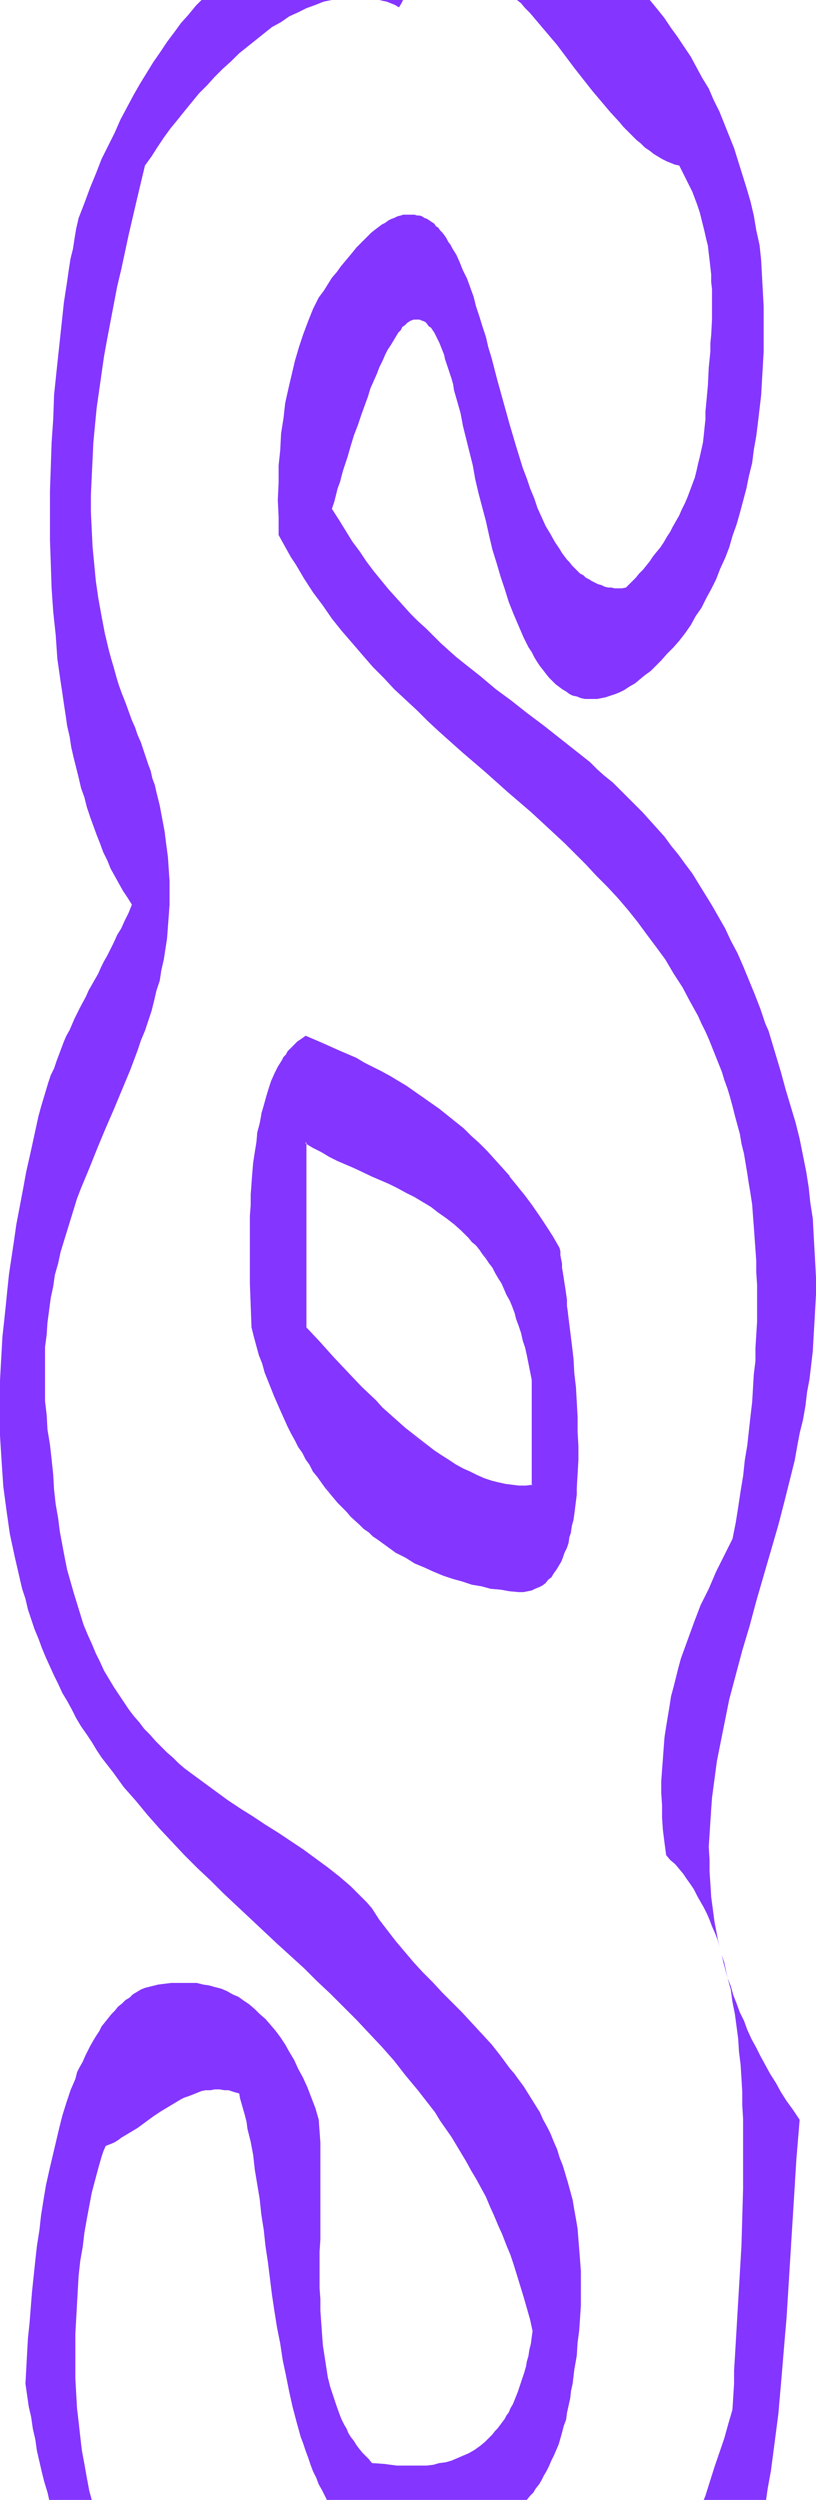 <?xml version="1.0" encoding="UTF-8" standalone="no"?>
<svg
   version="1.0"
   width="42.585mm"
   height="130.443mm"
   id="svg5"
   sodipodi:docname="Smudge Condensed Symbol 5.wmf"
   xmlns:inkscape="http://www.inkscape.org/namespaces/inkscape"
   xmlns:sodipodi="http://sodipodi.sourceforge.net/DTD/sodipodi-0.dtd"
   xmlns="http://www.w3.org/2000/svg"
   xmlns:svg="http://www.w3.org/2000/svg">
  <sodipodi:namedview
     id="namedview5"
     pagecolor="#ffffff"
     bordercolor="#000000"
     borderopacity="0.25"
     inkscape:showpageshadow="2"
     inkscape:pageopacity="0.0"
     inkscape:pagecheckerboard="0"
     inkscape:deskcolor="#d1d1d1"
     inkscape:document-units="mm" />
  <defs
     id="defs1">
    <pattern
       id="WMFhbasepattern"
       patternUnits="userSpaceOnUse"
       width="6"
       height="6"
       x="0"
       y="0" />
  </defs>
  <path
     style="fill:#8435ff;fill-opacity:1;fill-rule:evenodd;stroke:none"
     d="m 141.882,384.102 0.485,1.454 0.323,1.454 0.808,3.07 -0.646,-3.07 -0.485,-1.454 z"
     id="path1" />
  <path
     style="fill:#8435ff;fill-opacity:1;fill-rule:evenodd;stroke:none"
     d="m 143.498,390.081 0.646,2.262 0.323,2.424 0.485,2.424 0.323,2.424 0.323,2.424 0.162,2.585 0.323,2.585 0.162,2.585 0.162,2.747 v 2.585 l 0.162,2.747 v 2.747 2.747 2.747 5.494 l -0.162,5.656 -0.162,5.656 -0.323,5.494 -0.323,5.494 -0.323,5.494 -0.323,5.494 -0.162,2.585 v 2.585 l -0.162,2.585 -0.162,2.585 -0.808,2.747 -0.808,2.909 -1.939,5.656 -1.778,5.656 -0.323,0.808 h -0.808 -2.101 -0.97 -1.131 -1.131 -1.293 -1.131 -1.293 -1.293 -1.293 -1.293 -1.454 -1.454 -1.454 -1.454 -1.454 -1.616 -0.808 -0.808 -1.616 -0.808 -0.808 -0.97 -0.808 -0.808 -0.97 -0.808 -0.97 -0.808 -0.97 -0.97 -0.97 -1.293 -1.454 -1.293 -1.454 -1.454 -1.293 -1.454 -1.293 -1.454 -1.293 -2.747 -2.586 -2.747 -2.586 H 75.304 72.557 69.971 67.547 64.962 62.376 59.952 58.66 57.367 56.236 54.943 53.812 52.519 51.388 50.095 48.964 47.833 46.54 45.409 44.278 43.146 42.015 40.722 39.591 38.46 37.329 36.359 35.228 34.097 32.966 31.835 30.865 29.734 28.603 27.633 26.502 25.532 24.401 23.432 22.947 22.3 21.816 21.331 20.523 20.038 19.715 19.392 18.907 18.26 18.099 l -0.485,-1.778 -0.485,-2.585 -0.485,-2.747 -0.485,-2.585 -0.323,-2.747 -0.323,-2.909 -0.323,-2.747 -0.162,-2.909 -0.162,-2.909 v -2.909 -2.909 -3.07 l 0.162,-2.909 0.162,-2.909 0.162,-2.909 0.162,-2.747 0.323,-2.909 0.485,-2.747 0.323,-2.747 0.485,-2.747 0.485,-2.585 0.485,-2.585 0.646,-2.424 0.646,-2.424 0.646,-2.262 0.323,-0.97 0.485,-1.131 0.808,-0.323 0.808,-0.323 0.808,-0.485 0.646,-0.485 1.616,-0.97 1.616,-0.97 3.07,-2.262 1.454,-0.97 1.616,-0.97 1.616,-0.97 0.808,-0.485 0.646,-0.323 0.97,-0.323 0.808,-0.323 0.808,-0.323 0.808,-0.323 0.808,-0.162 h 0.97 l 0.808,-0.162 h 0.97 l 0.97,0.162 h 0.808 l 0.97,0.323 1.131,0.323 0.162,0.97 0.323,1.131 0.323,1.131 0.323,1.131 0.323,1.293 0.162,1.293 0.323,1.293 0.323,1.293 0.485,2.585 0.323,2.909 0.485,2.909 0.485,2.909 0.323,3.07 0.485,3.07 0.323,3.07 0.485,3.232 0.808,6.464 0.485,3.232 0.485,3.07 0.646,3.232 0.485,3.232 0.646,3.07 0.646,3.232 0.646,2.909 0.808,3.07 0.808,2.909 0.485,1.293 0.485,1.454 0.485,1.293 0.485,1.454 0.485,1.293 0.646,1.293 0.485,1.293 0.646,1.131 0.646,1.293 0.323,0.646 h 0.323 0.646 0.646 0.646 0.808 0.808 0.808 0.808 0.808 3.232 1.616 1.616 1.616 1.616 1.616 1.616 1.778 1.616 1.616 1.616 1.454 1.616 1.616 1.454 0.646 1.454 0.808 0.646 0.646 0.646 0.646 1.293 0.646 v 0 l 0.646,-0.808 0.646,-0.646 0.485,-0.808 0.646,-0.808 0.485,-0.808 0.485,-0.97 0.485,-0.808 0.485,-0.97 0.485,-1.131 0.485,-0.97 0.485,-1.131 0.485,-1.131 0.323,-1.131 0.323,-1.131 0.323,-1.293 0.485,-1.293 0.162,-1.293 0.323,-1.454 0.323,-1.454 0.162,-1.454 0.323,-1.454 0.323,-2.747 0.485,-2.747 0.162,-2.585 0.323,-2.424 0.162,-2.424 0.162,-2.424 v -2.424 -2.262 -2.101 l -0.162,-2.262 -0.162,-2.101 -0.162,-1.939 -0.162,-2.101 -0.323,-1.939 -0.323,-1.778 -0.323,-1.939 -0.485,-1.778 -0.485,-1.778 -0.485,-1.616 -0.485,-1.616 -0.646,-1.616 -0.485,-1.616 -0.646,-1.454 -0.646,-1.616 -0.646,-1.293 -0.808,-1.454 -0.646,-1.454 -0.808,-1.293 -0.808,-1.293 -0.808,-1.293 -0.808,-1.293 -0.97,-1.293 -0.808,-1.131 -0.97,-1.131 -1.778,-2.424 -1.778,-2.262 -1.939,-2.101 -1.939,-2.101 -1.939,-2.101 -1.939,-1.939 -1.939,-1.939 -1.939,-2.101 -1.939,-1.939 -1.778,-1.939 -1.778,-2.101 -1.778,-2.101 -1.616,-2.101 -1.616,-2.101 -1.454,-2.262 -0.97,-1.131 -1.131,-1.131 -0.97,-0.97 -1.131,-1.131 -1.131,-0.97 -1.131,-0.97 -2.262,-1.778 -2.424,-1.778 -2.424,-1.778 -2.424,-1.616 -2.424,-1.616 -2.586,-1.616 -2.424,-1.616 -2.586,-1.616 -2.424,-1.616 -2.424,-1.778 -2.424,-1.778 -2.424,-1.778 -1.293,-0.97 -1.131,-0.97 -1.131,-1.131 -1.131,-0.97 -1.131,-1.131 -1.131,-1.131 -1.131,-1.293 -1.131,-1.131 -0.97,-1.293 -1.131,-1.293 -0.97,-1.293 -0.97,-1.454 -0.97,-1.454 -0.97,-1.454 -0.97,-1.616 -0.97,-1.616 -0.808,-1.778 -0.808,-1.616 -0.808,-1.939 -0.808,-1.778 -0.808,-1.939 -0.646,-2.101 -0.646,-2.101 -0.646,-2.101 -0.646,-2.262 -0.646,-2.262 -0.485,-2.424 -0.485,-2.585 -0.485,-2.585 -0.323,-2.585 -0.485,-2.747 -0.323,-2.909 -0.162,-2.909 -0.323,-3.07 -0.162,-1.454 -0.162,-1.454 -0.485,-2.909 -0.162,-2.909 -0.323,-2.747 v -2.747 -2.747 -2.585 -2.585 l 0.323,-2.424 0.162,-2.424 0.323,-2.424 0.323,-2.424 0.485,-2.262 0.323,-2.262 0.646,-2.262 0.485,-2.262 0.646,-2.101 0.646,-2.101 0.646,-2.101 0.646,-2.101 0.646,-2.101 0.808,-2.101 1.616,-3.878 1.616,-4.04 1.616,-3.878 1.616,-3.717 1.616,-3.878 1.616,-3.878 1.454,-3.878 0.646,-1.939 0.808,-1.939 0.646,-1.939 0.646,-1.939 0.485,-1.939 0.485,-2.101 0.646,-1.939 0.323,-2.101 0.485,-2.101 0.323,-2.101 0.323,-2.101 0.162,-2.262 0.162,-2.101 0.162,-2.262 v -2.262 -2.424 l -0.162,-2.262 -0.162,-2.424 -0.323,-2.424 -0.323,-2.585 -0.485,-2.585 -0.485,-2.585 -0.323,-1.293 -0.323,-1.293 -0.323,-1.454 -0.485,-1.293 -0.323,-1.454 -0.485,-1.293 -0.485,-1.454 -0.485,-1.454 -0.485,-1.454 -0.646,-1.454 -0.485,-1.454 -0.646,-1.454 -0.646,-1.778 -0.646,-1.778 -0.646,-1.616 -0.646,-1.778 -0.485,-1.616 -0.485,-1.778 -0.485,-1.616 -0.485,-1.778 -0.808,-3.393 -0.646,-3.393 -0.646,-3.555 -0.485,-3.393 -0.323,-3.393 -0.323,-3.393 -0.162,-3.393 -0.162,-3.393 v -3.393 l 0.162,-3.555 0.162,-3.393 0.162,-3.393 0.323,-3.393 0.323,-3.393 0.485,-3.393 0.485,-3.393 0.485,-3.393 0.646,-3.555 0.646,-3.393 0.646,-3.393 0.646,-3.393 0.808,-3.393 1.454,-6.787 1.616,-6.948 1.616,-6.787 1.293,-1.778 1.131,-1.778 1.293,-1.939 1.293,-1.778 1.454,-1.778 1.293,-1.616 1.454,-1.778 1.454,-1.778 1.616,-1.616 1.454,-1.616 1.616,-1.616 1.616,-1.454 L 47.186,10.503 48.802,9.211 50.418,7.918 52.034,6.625 53.65,5.333 55.428,4.363 57.044,3.232 58.821,2.424 60.437,1.616 62.215,0.97 63.831,0.323 64.639,0.162 65.447,0 h 0.162 0.808 0.808 0.808 0.97 0.808 0.808 0.808 0.808 0.808 0.808 0.808 0.162 l 0.646,0.162 0.808,0.162 0.808,0.323 0.808,0.323 L 78.698,1.454 79.182,0.646 79.506,0 h 0.162 0.323 0.323 0.485 0.323 0.808 0.97 0.808 0.808 0.808 0.97 0.808 0.808 0.808 0.97 0.808 0.808 0.97 0.808 0.97 0.808 0.808 0.97 0.808 0.97 0.808 0.97 0.808 0.97 v 0 l 0.808,0.646 0.808,0.97 0.97,0.97 1.778,2.101 1.778,2.101 1.778,2.101 3.394,4.525 1.778,2.262 1.778,2.262 1.778,2.101 1.778,2.101 1.778,1.939 0.808,0.97 0.808,0.808 0.97,0.97 0.808,0.808 0.808,0.646 0.808,0.808 0.97,0.646 0.808,0.646 0.808,0.485 0.808,0.485 0.97,0.485 0.808,0.323 0.808,0.323 0.808,0.162 0.646,1.293 0.646,1.293 0.646,1.293 0.646,1.293 0.485,1.293 0.485,1.293 0.485,1.454 0.323,1.293 0.323,1.293 0.323,1.293 0.323,1.454 0.323,1.293 0.162,1.454 0.162,1.293 0.162,1.454 0.162,1.454 v 1.454 l 0.162,1.454 v 1.454 1.454 3.07 l -0.162,3.07 -0.162,1.616 v 1.616 l -0.162,1.616 -0.162,1.616 -0.162,3.393 -0.162,1.778 -0.162,1.778 -0.162,1.616 v 1.616 l -0.162,1.454 -0.162,1.616 -0.162,1.454 -0.323,1.454 -0.323,1.454 -0.323,1.293 -0.323,1.454 -0.323,1.293 -0.485,1.293 -0.485,1.293 -0.485,1.293 -0.485,1.131 -0.646,1.293 -0.485,1.131 -0.646,1.131 -0.646,1.131 -0.485,0.97 -0.646,0.97 -0.646,1.131 -0.646,0.97 -0.808,0.97 -0.646,0.808 -0.646,0.97 -0.646,0.808 -0.646,0.808 -0.808,0.808 -0.646,0.808 -0.646,0.646 -0.646,0.646 -0.646,0.646 -0.808,0.162 h -0.646 -0.808 l -0.646,-0.162 h -0.646 l -0.646,-0.162 -0.646,-0.323 -0.646,-0.162 -0.646,-0.323 -0.646,-0.323 -0.485,-0.323 -0.646,-0.323 -0.485,-0.485 -0.646,-0.323 -0.485,-0.485 -0.646,-0.646 -0.485,-0.485 -0.485,-0.646 -0.485,-0.485 -0.485,-0.646 -0.485,-0.646 -0.485,-0.808 -0.97,-1.454 -0.808,-1.454 -0.97,-1.616 -0.808,-1.778 -0.808,-1.778 -0.646,-1.939 -0.808,-1.939 -0.646,-1.939 -0.808,-2.101 -0.646,-2.101 -0.646,-2.101 -1.293,-4.363 -2.424,-8.726 -1.131,-4.363 -0.646,-2.101 -0.485,-2.101 -0.646,-1.939 -0.646,-2.101 -0.646,-1.939 -0.485,-1.939 -0.646,-1.778 -0.646,-1.778 -0.808,-1.616 -0.646,-1.616 -0.646,-1.454 -0.808,-1.293 -0.323,-0.646 -0.485,-0.646 -0.323,-0.646 -0.323,-0.485 -0.485,-0.646 -0.485,-0.485 -0.323,-0.485 -0.485,-0.323 -0.323,-0.485 -0.485,-0.323 -0.485,-0.323 -0.485,-0.323 -0.485,-0.162 -0.485,-0.323 -0.485,-0.162 h -0.485 l -0.485,-0.162 h -0.646 -0.485 -0.485 -0.646 l -0.485,0.162 -0.646,0.162 -0.646,0.323 -0.485,0.162 -0.646,0.323 -0.646,0.485 -0.646,0.323 -0.646,0.485 -0.646,0.485 -0.808,0.646 -0.646,0.646 -0.646,0.646 -0.808,0.808 -0.808,0.808 -0.646,0.808 -0.808,0.97 -0.808,0.97 -0.808,0.97 -0.808,1.131 -0.97,1.131 -0.808,1.293 -0.808,1.293 -0.97,1.293 -1.131,2.262 -0.97,2.424 -0.97,2.585 -0.808,2.424 -0.808,2.747 -0.646,2.747 -0.646,2.747 -0.646,2.909 -0.323,2.909 -0.485,3.07 -0.162,3.232 -0.323,3.07 v 3.393 l -0.162,3.393 0.162,3.393 v 3.555 l 0.808,1.454 0.808,1.454 0.808,1.454 0.97,1.454 1.616,2.747 1.778,2.747 1.939,2.585 1.778,2.585 1.939,2.424 2.101,2.424 1.939,2.262 2.101,2.424 2.101,2.101 2.101,2.262 2.262,2.101 2.262,2.101 2.101,2.101 2.262,2.101 4.525,4.04 4.525,3.878 4.525,4.04 4.525,3.878 4.363,4.04 2.262,2.101 2.101,2.101 2.101,2.101 2.101,2.262 2.101,2.101 2.101,2.262 1.939,2.262 1.939,2.424 1.778,2.424 1.939,2.585 1.778,2.424 1.616,2.747 1.778,2.747 1.454,2.747 0.808,1.454 0.808,1.454 0.646,1.454 0.808,1.616 0.646,1.454 0.646,1.616 0.646,1.616 0.646,1.616 0.646,1.616 0.485,1.616 0.646,1.778 0.485,1.616 0.485,1.778 0.485,1.939 0.485,1.778 0.485,1.778 0.323,1.939 0.485,1.939 0.323,1.939 0.323,1.939 0.323,2.101 0.323,1.939 0.323,2.101 0.162,2.262 0.162,2.101 0.162,2.262 0.162,2.262 0.162,2.262 v 2.262 l 0.162,2.424 v 2.424 2.424 2.424 l -0.162,2.585 -0.162,2.585 v 2.585 l -0.323,2.585 -0.162,2.747 -0.162,2.747 -0.323,2.747 -0.323,2.909 -0.323,2.909 -0.485,2.909 -0.323,3.07 -0.485,2.909 -0.485,3.232 -0.485,3.07 -0.646,3.232 -1.616,3.232 -1.616,3.232 -1.454,3.393 -1.616,3.232 -1.293,3.393 -0.646,1.778 -0.646,1.778 -0.646,1.778 -0.646,1.778 -0.485,1.778 -0.485,1.939 -0.485,1.939 -0.485,1.778 -0.323,2.101 -0.323,1.939 -0.323,1.939 -0.323,2.101 -0.162,2.101 -0.162,2.262 -0.162,2.101 -0.162,2.262 v 2.262 l 0.162,2.424 v 2.424 l 0.162,2.424 0.323,2.585 0.323,2.424 0.808,0.97 0.97,0.808 0.808,0.97 0.808,0.97 0.646,0.97 0.808,1.131 0.646,0.97 0.646,1.293 0.646,1.131 0.646,1.131 0.646,1.293 0.485,1.131 0.485,1.293 0.646,1.454 0.485,1.293 0.323,1.454 -0.485,-2.585 -0.485,-2.585 -0.323,-2.424 -0.323,-2.424 -0.162,-2.585 -0.162,-2.424 v -2.424 l -0.162,-2.424 0.162,-2.424 0.162,-2.585 0.162,-2.424 0.162,-2.262 0.323,-2.424 0.323,-2.424 0.323,-2.424 0.485,-2.424 0.485,-2.424 0.485,-2.424 0.485,-2.424 0.485,-2.424 1.293,-4.848 1.293,-4.848 1.454,-4.848 1.293,-4.848 1.454,-5.009 1.454,-5.009 1.454,-5.009 1.293,-5.009 1.293,-5.171 0.646,-2.585 0.485,-2.747 0.485,-2.585 0.646,-2.585 0.485,-2.747 0.323,-2.747 0.485,-2.585 0.323,-2.747 0.323,-2.747 0.162,-2.909 0.162,-2.747 0.162,-2.909 0.162,-2.909 v -2.747 l -0.162,-3.07 -0.162,-2.909 -0.162,-2.909 -0.162,-3.07 -0.485,-3.07 -0.323,-3.07 -0.485,-3.07 -0.646,-3.232 -0.646,-3.232 -0.808,-3.232 -0.97,-3.232 -0.97,-3.232 -0.485,-1.778 -0.485,-1.778 -0.485,-1.616 -0.485,-1.616 -0.485,-1.616 -0.485,-1.616 -0.485,-1.616 -0.646,-1.454 -0.97,-2.909 -1.131,-2.909 -1.131,-2.747 -1.131,-2.747 -1.131,-2.585 -1.293,-2.424 -1.131,-2.424 -1.293,-2.262 -1.293,-2.262 -1.293,-2.101 -1.293,-2.101 -1.293,-2.101 -1.454,-1.939 -1.293,-1.778 -1.454,-1.778 -1.293,-1.778 -1.454,-1.616 -1.454,-1.616 -1.454,-1.616 -1.454,-1.454 -1.454,-1.454 -1.454,-1.454 -1.454,-1.454 -1.616,-1.293 -1.454,-1.293 -1.454,-1.454 -3.07,-2.424 -3.07,-2.424 -3.07,-2.424 -3.232,-2.424 -3.07,-2.424 -3.07,-2.262 -3.07,-2.585 -3.07,-2.424 -1.616,-1.293 -1.454,-1.293 -1.616,-1.454 -1.454,-1.454 -1.454,-1.454 -1.616,-1.454 -1.454,-1.454 -1.454,-1.616 -1.454,-1.616 -1.454,-1.616 -1.454,-1.778 -1.454,-1.778 -1.454,-1.939 -1.293,-1.939 -1.454,-1.939 -1.293,-2.101 -1.293,-2.101 -1.454,-2.262 0.485,-1.454 0.323,-1.293 0.323,-1.293 0.485,-1.293 0.323,-1.293 0.323,-1.131 0.808,-2.424 0.646,-2.262 0.646,-2.101 0.808,-2.101 0.646,-1.939 0.646,-1.777 0.646,-1.778 0.485,-1.616 0.646,-1.454 0.646,-1.454 0.485,-1.293 0.646,-1.293 0.485,-1.131 0.485,-0.97 0.646,-0.97 0.485,-0.808 0.485,-0.808 0.485,-0.808 0.485,-0.485 0.323,-0.646 0.485,-0.323 0.485,-0.485 0.485,-0.323 0.323,-0.162 0.485,-0.162 h 0.323 0.485 0.323 l 0.323,0.162 0.485,0.162 0.323,0.162 0.323,0.323 0.323,0.485 0.485,0.323 0.323,0.485 0.323,0.485 0.323,0.646 0.323,0.646 0.323,0.646 0.323,0.808 0.323,0.808 0.323,0.808 0.162,0.808 0.323,0.97 0.323,0.97 0.323,0.97 0.323,0.97 0.323,1.131 0.162,1.131 0.646,2.262 0.646,2.262 0.485,2.585 0.646,2.585 0.646,2.585 0.646,2.585 0.485,2.747 0.646,2.747 1.454,5.494 0.646,2.909 0.646,2.747 0.808,2.585 0.808,2.747 0.808,2.424 0.808,2.585 0.97,2.424 0.97,2.262 0.485,1.131 0.485,1.131 0.485,0.97 0.485,0.97 0.646,0.97 0.485,0.97 0.485,0.808 0.646,0.97 0.646,0.808 0.485,0.646 0.646,0.808 0.646,0.646 0.646,0.646 0.646,0.485 0.646,0.485 0.808,0.485 0.646,0.485 0.646,0.323 0.808,0.162 0.808,0.323 0.808,0.162 h 0.808 0.808 0.808 l 0.808,-0.162 0.808,-0.162 0.97,-0.323 0.97,-0.323 0.808,-0.323 0.97,-0.485 0.97,-0.646 1.131,-0.646 0.97,-0.808 0.97,-0.808 1.131,-0.808 1.131,-1.131 0.97,-0.97 1.131,-1.293 1.293,-1.293 1.131,-1.293 1.131,-1.454 1.131,-1.616 0.97,-1.778 1.131,-1.616 0.97,-1.939 0.97,-1.778 0.97,-1.939 0.808,-2.101 0.97,-2.101 0.808,-2.101 0.646,-2.262 0.808,-2.262 0.646,-2.262 0.646,-2.424 0.646,-2.424 0.485,-2.424 0.646,-2.585 0.323,-2.585 0.485,-2.747 0.323,-2.585 0.323,-2.747 0.323,-2.747 0.162,-2.909 0.162,-2.747 0.162,-2.909 v -2.909 -3.07 -2.909 l -0.162,-3.07 -0.162,-2.909 -0.162,-3.07 -0.323,-3.07 -0.646,-2.909 -0.485,-2.909 -0.646,-2.747 -0.808,-2.747 -0.808,-2.585 -0.808,-2.585 -0.808,-2.585 -0.97,-2.424 -0.97,-2.424 -0.97,-2.424 -1.131,-2.262 -0.97,-2.262 -1.293,-2.101 -1.131,-2.101 -1.131,-2.101 L 134.933,9.211 133.641,7.272 132.348,5.494 131.055,3.555 129.762,1.939 128.308,0.162 128.146,0 h -1.131 -1.454 -1.293 -1.454 -1.454 -1.454 -1.293 -1.454 -1.454 -1.454 -1.293 -3.394 -3.232 -3.394 -1.616 -1.778 -1.616 -1.616 -1.778 -1.616 -1.616 -1.778 -1.616 -1.778 -1.616 -1.616 -1.616 -1.778 -1.616 -1.616 -1.778 -1.616 -1.616 -1.616 -1.616 -1.616 -1.616 -1.616 -1.616 -1.616 -1.616 -1.616 -1.454 -1.616 -1.616 -1.454 -1.616 -1.454 -1.454 -1.616 -1.454 -1.454 -1.454 -0.323 l -1.131,1.131 -1.454,1.778 -1.454,1.616 -1.293,1.778 -1.454,1.939 -1.293,1.939 -1.454,2.101 -1.293,2.101 -1.293,2.101 -1.293,2.262 -1.293,2.424 -1.293,2.424 -1.131,2.585 -1.293,2.585 -1.293,2.585 -1.131,2.909 -1.131,2.747 -1.131,3.07 -1.131,2.909 -0.485,2.101 -0.323,1.939 -0.323,2.101 -0.485,1.939 -0.323,2.101 -0.323,2.262 -0.323,2.101 -0.323,2.101 -0.485,4.525 -0.485,4.525 -0.485,4.525 -0.485,4.686 -0.162,4.686 -0.323,4.686 -0.162,4.848 -0.162,4.686 v 4.848 4.848 l 0.162,4.686 0.162,4.848 0.323,4.686 0.485,4.525 0.323,4.686 0.323,2.262 0.323,2.262 0.323,2.101 0.323,2.262 0.323,2.101 0.323,2.262 0.485,2.101 0.323,2.101 0.485,2.101 0.485,1.939 0.485,1.939 0.485,2.101 0.646,1.778 0.485,1.939 0.646,1.939 0.646,1.778 0.646,1.778 0.646,1.616 0.646,1.778 0.808,1.616 0.646,1.616 0.808,1.454 0.808,1.454 0.808,1.454 0.97,1.454 0.808,1.293 -0.646,1.616 -0.808,1.616 -0.646,1.454 -0.808,1.293 -0.646,1.454 -0.646,1.293 -0.646,1.293 -0.646,1.131 -0.646,1.293 -0.485,1.131 -1.293,2.262 -0.646,1.131 -0.485,1.131 -1.131,2.101 -1.131,2.262 -0.97,2.262 -0.646,1.131 -0.485,1.131 -0.485,1.293 -0.485,1.293 -0.485,1.293 -0.485,1.454 -0.646,1.293 -0.485,1.454 -0.485,1.616 -0.485,1.616 -0.485,1.616 -0.485,1.778 -0.808,3.717 -0.808,3.717 -0.808,3.555 -0.646,3.555 -0.646,3.393 -0.646,3.393 -0.485,3.393 -0.485,3.232 -0.485,3.232 -0.323,3.07 -0.323,3.232 -0.323,3.07 -0.323,2.909 -0.162,2.909 -0.162,2.909 L 0,272.281 v 2.747 2.747 2.747 2.585 l 0.162,2.585 0.162,2.585 0.162,2.424 0.162,2.424 0.323,2.424 0.323,2.424 0.323,2.262 0.323,2.262 0.485,2.262 0.485,2.262 0.485,2.101 0.485,2.101 0.485,2.101 0.646,1.939 0.485,2.101 0.646,1.939 0.646,1.939 0.808,1.939 0.646,1.778 0.808,1.939 0.808,1.778 0.808,1.778 0.808,1.616 0.808,1.778 0.97,1.616 0.97,1.778 0.808,1.616 0.97,1.616 1.131,1.616 0.97,1.454 0.97,1.616 0.97,1.454 2.262,2.909 2.101,2.909 2.424,2.747 2.262,2.747 2.424,2.747 2.424,2.585 2.424,2.585 2.586,2.585 2.586,2.424 2.586,2.585 5.171,4.848 5.333,5.009 5.333,4.848 2.586,2.585 2.586,2.424 2.586,2.585 2.586,2.585 2.424,2.585 2.586,2.747 2.424,2.747 2.262,2.909 2.424,2.909 2.262,2.909 1.131,1.454 0.97,1.616 1.131,1.616 1.131,1.616 0.97,1.616 0.97,1.616 0.97,1.616 0.97,1.778 0.97,1.616 0.97,1.778 0.97,1.778 0.808,1.939 0.808,1.778 0.808,1.939 0.808,1.778 0.808,2.101 0.808,1.939 0.646,1.939 0.646,2.101 0.646,2.101 0.646,2.101 0.646,2.262 0.646,2.262 0.485,2.262 -0.162,1.131 -0.162,1.293 -0.323,1.293 -0.162,1.131 -0.323,1.131 -0.162,0.97 -0.323,1.131 -0.323,0.97 -0.323,0.97 -0.323,0.97 -0.323,0.97 -0.323,0.808 -0.323,0.808 -0.323,0.808 -0.485,0.808 -0.323,0.808 -0.485,0.646 -0.323,0.646 -0.485,0.646 -0.485,0.646 -0.485,0.646 -0.485,0.485 -0.485,0.646 -0.485,0.485 -0.97,0.97 -0.97,0.808 -1.131,0.808 -1.131,0.646 -1.131,0.485 -1.131,0.485 -1.131,0.485 -1.131,0.323 -1.293,0.162 -1.131,0.323 -1.293,0.162 h -1.131 -1.293 -1.131 -1.293 -1.131 l -2.424,-0.323 -2.424,-0.162 -0.646,-0.808 -0.646,-0.646 -0.646,-0.646 -0.646,-0.808 -0.485,-0.646 -0.485,-0.808 -0.646,-0.808 -0.485,-0.808 -0.323,-0.808 -0.485,-0.808 -0.485,-0.97 -0.323,-0.808 -0.646,-1.778 -0.646,-1.939 -0.646,-1.939 -0.485,-1.939 -0.323,-2.101 -0.323,-2.101 -0.323,-2.101 -0.162,-2.262 -0.162,-2.262 -0.162,-2.262 v -2.262 l -0.162,-2.262 v -2.424 -2.262 -2.424 l 0.162,-2.424 v -9.534 -4.848 -2.262 -2.424 l -0.162,-2.262 -0.162,-2.262 -0.323,-1.131 -0.323,-1.131 -0.808,-2.101 -0.808,-2.101 -0.808,-1.778 -0.97,-1.778 -0.808,-1.778 -0.97,-1.616 -0.808,-1.454 -0.97,-1.454 -0.97,-1.293 -0.97,-1.131 -0.97,-1.131 -1.131,-0.97 -0.97,-0.97 -1.131,-0.97 -0.97,-0.646 -1.131,-0.808 -1.131,-0.485 -1.131,-0.646 -1.131,-0.485 -1.293,-0.323 -1.131,-0.323 -1.131,-0.162 -1.293,-0.323 h -1.131 -1.293 -1.293 -1.293 l -1.293,0.162 -1.293,0.162 -1.293,0.323 -1.293,0.323 -0.808,0.323 -0.808,0.485 -0.808,0.485 -0.646,0.646 -0.808,0.485 -0.646,0.646 -0.808,0.646 -0.646,0.808 -0.646,0.646 -0.646,0.808 -0.646,0.808 -0.646,0.808 -0.485,0.97 -0.646,0.97 -0.485,0.808 -0.646,1.131 -0.485,0.97 -0.485,0.97 -0.485,1.131 -0.646,1.131 -0.485,0.97 -0.323,1.293 -0.97,2.262 -0.808,2.424 -0.808,2.585 -0.646,2.585 -0.646,2.747 -0.646,2.747 -0.646,2.747 -0.646,2.909 -0.485,2.909 -0.485,3.07 -0.323,2.909 -0.485,3.07 -0.323,2.909 -0.323,3.07 -0.323,3.07 -0.485,6.14 -0.323,3.07 -0.162,2.909 -0.162,3.07 -0.162,2.909 0.323,2.262 0.323,2.262 0.485,2.101 0.323,2.262 0.485,2.101 0.323,2.262 0.485,2.101 0.485,2.101 0.485,1.939 0.646,2.101 0.323,1.454 h 0.162 0.485 0.646 1.131 0.646 0.646 0.808 0.646 0.646 1.454 0.808 0.646 0.808 0.808 0.808 0.808 0.808 0.808 0.97 0.808 0.808 0.97 0.97 1.778 0.97 1.939 1.939 1.939 1.939 2.101 2.101 2.101 2.101 2.101 2.262 2.101 2.262 2.262 1.293 1.293 1.293 1.293 1.293 1.454 1.293 1.293 1.293 1.293 1.293 1.454 1.293 1.293 1.293 1.293 1.293 1.293 1.293 1.454 1.293 1.293 1.293 1.293 1.293 1.293 1.293 1.293 1.293 1.131 1.293 1.293 1.293 1.293 1.131 1.293 1.293 1.293 1.131 1.293 1.131 1.293 1.131 1.293 1.131 1.131 1.293 1.131 1.131 1.131 1.293 1.131 1.131 1.131 0.97 2.262 1.131 1.131 0.97 1.131 0.97 1.131 0.97 0.97 0.808 0.808 0.808 0.808 0.646 0.808 0.646 0.646 1.293 0.646 1.131 0.97 0.97 0.808 0.808 0.646 0.323 l 0.323,-2.262 0.646,-3.555 0.485,-3.717 0.485,-3.717 0.485,-3.717 0.323,-3.717 0.323,-3.717 0.323,-3.878 0.323,-3.878 0.323,-3.717 0.485,-7.756 0.485,-7.918 0.485,-7.756 0.485,-7.918 0.646,-7.756 -1.293,-1.939 -1.293,-1.778 -1.131,-1.778 -0.97,-1.778 -1.131,-1.778 -0.97,-1.778 -0.97,-1.778 -0.808,-1.616 -0.97,-1.778 -0.808,-1.778 -0.646,-1.778 -0.808,-1.616 -0.646,-1.778 -0.646,-1.616 -0.485,-1.778 z"
     id="path2" />
  <path
     style="fill:#8435ff;fill-opacity:1;fill-rule:evenodd;stroke:none"
     d="m 105.038,292.965 -1.293,0.162 h -1.454 l -1.293,-0.162 -1.293,-0.162 -1.454,-0.323 -1.454,-0.323 -1.293,-0.485 -1.454,-0.646 -1.454,-0.646 -1.293,-0.646 -1.454,-0.808 -1.454,-0.97 -1.454,-0.97 -1.454,-0.97 -1.454,-0.97 -1.454,-1.131 -1.454,-1.131 -1.293,-1.293 -1.454,-1.293 -1.454,-1.293 -1.454,-1.293 -1.454,-1.293 -2.747,-2.909 -2.909,-2.909 -2.747,-2.909 -2.747,-2.909 -2.586,-2.909 v -36.52 l 1.616,0.97 1.616,0.97 1.616,0.808 1.616,0.808 3.232,1.616 3.394,1.454 3.394,1.616 1.778,0.808 1.616,0.808 1.616,0.808 1.616,0.97 1.616,0.97 1.616,1.131 1.454,1.131 1.616,1.131 1.454,1.454 0.646,0.646 0.808,0.646 0.646,0.808 0.646,0.808 0.646,0.808 0.808,0.808 0.646,0.808 0.485,0.97 0.646,0.97 0.646,0.97 0.646,0.97 0.485,1.131 0.646,0.97 0.485,1.131 0.485,1.131 0.485,1.293 0.485,1.293 0.485,1.293 0.485,1.293 0.485,1.454 0.323,1.293 0.485,1.616 0.323,1.454 0.323,1.616 0.323,1.616 0.323,1.616 z m -44.762,-88.552 -0.485,0.323 -0.646,0.485 -0.485,0.323 -0.485,0.485 -0.323,0.485 -0.485,0.485 -0.485,0.485 -0.323,0.485 -0.485,0.646 -0.323,0.485 -0.808,1.293 -0.646,1.293 -0.646,1.454 -0.485,1.616 -0.646,1.616 -0.485,1.616 -0.323,1.778 -0.485,1.778 -0.323,1.778 -0.323,1.939 -0.162,1.939 -0.323,2.101 -0.162,2.101 -0.162,2.101 -0.162,2.101 v 2.101 l -0.162,2.101 v 4.525 4.363 4.363 l 0.162,4.363 0.162,4.363 0.485,1.778 0.485,1.778 0.485,1.778 0.646,1.778 0.485,1.616 0.646,1.778 0.646,1.616 0.485,1.454 0.646,1.616 0.646,1.454 0.646,1.454 0.808,1.454 0.646,1.293 0.646,1.293 0.808,1.293 0.646,1.293 0.808,1.131 0.646,1.293 0.808,1.131 0.808,1.131 0.808,1.131 0.808,0.97 0.808,0.97 0.808,1.131 0.808,0.97 0.808,0.808 0.808,0.97 0.97,0.808 1.616,1.616 0.97,0.808 0.808,0.808 0.97,0.646 0.808,0.646 1.778,1.293 1.939,1.293 1.778,1.131 1.939,0.97 1.778,0.808 1.939,0.97 1.778,0.646 1.939,0.646 1.939,0.646 1.778,0.485 1.939,0.323 1.778,0.485 1.939,0.323 1.778,0.162 1.778,0.162 h 0.97 l 0.808,-0.162 0.646,-0.162 0.808,-0.323 0.646,-0.323 0.646,-0.323 0.646,-0.485 0.646,-0.485 0.485,-0.646 0.485,-0.646 0.485,-0.646 0.485,-0.808 0.485,-0.808 0.323,-0.97 0.485,-0.808 0.323,-0.97 0.323,-0.97 0.162,-1.131 0.323,-1.131 0.323,-1.131 0.162,-1.131 0.162,-1.131 0.162,-1.293 0.162,-1.293 0.162,-1.293 v -1.293 l 0.162,-2.747 0.162,-2.747 v -2.747 l -0.162,-2.909 v -2.909 l -0.162,-2.909 -0.162,-2.909 -0.323,-2.747 -0.162,-2.909 -0.323,-2.747 -0.323,-2.585 -0.323,-2.585 v -1.293 l -0.162,-1.131 -0.162,-1.293 -0.162,-1.131 -0.162,-1.131 -0.162,-0.97 -0.162,-0.97 -0.162,-1.131 -0.162,-0.808 v -0.97 l -0.162,-0.808 -0.162,-0.808 v -0.808 l -0.162,-0.646 -1.293,-2.262 -1.293,-2.101 -1.454,-2.101 -1.454,-1.939 -1.293,-1.939 -1.454,-1.939 -1.454,-1.778 -1.454,-1.778 -1.616,-1.616 -1.454,-1.616 -1.616,-1.454 -1.454,-1.454 -1.616,-1.454 -1.616,-1.293 -1.454,-1.293 -1.616,-1.293 -1.616,-1.131 -1.616,-1.293 -1.616,-0.97 -1.616,-1.131 -1.778,-0.97 -1.616,-0.97 -1.616,-0.97 -1.616,-0.808 -1.616,-0.97 -1.778,-0.808 -3.232,-1.454 -3.394,-1.454 z"
     id="path3" />
  <path
     style="fill:#8435ff;fill-opacity:1;fill-rule:evenodd;stroke:none"
     d="m 104.876,292.965 0.162,-0.162 -1.293,0.162 v 0 h -1.454 v 0 l -1.293,-0.162 -1.293,-0.162 -1.454,-0.323 v 0 l -1.293,-0.323 -1.454,-0.485 v 0 l -1.454,-0.646 -1.293,-0.646 -1.454,-0.646 -1.454,-0.808 v 0 l -1.454,-0.97 -1.293,-0.808 -1.454,-0.97 -1.454,-1.131 v 0 l -1.454,-1.131 -1.454,-1.131 -1.454,-1.131 v 0 l -1.454,-1.293 -1.454,-1.293 -1.454,-1.293 -1.293,-1.454 -2.909,-2.747 -2.747,-2.909 -2.747,-2.909 -2.747,-3.07 -2.747,-2.909 0.162,0.162 v -36.52 l -0.323,0.162 1.616,0.97 v 0 l 1.616,0.808 1.616,0.97 1.616,0.808 3.394,1.454 3.394,1.616 3.394,1.454 1.616,0.808 1.778,0.97 1.616,0.808 v 0 l 1.616,0.97 1.616,0.97 1.454,1.131 1.616,1.131 v 0 l 1.454,1.131 v 0 l 1.454,1.293 0.808,0.808 0.646,0.646 0.646,0.808 0.808,0.646 v 0 l 0.646,0.808 v 0 l 0.646,0.97 0.646,0.808 0.646,0.97 0.646,0.808 0.485,0.97 v 0 l 0.646,1.131 0.646,0.97 0.485,1.131 0.485,1.131 0.646,1.131 0.485,1.131 v 0 l 0.485,1.293 0.323,1.293 0.485,1.293 0.485,1.454 0.323,1.454 0.485,1.454 0.323,1.454 v 0 l 0.323,1.616 0.323,1.616 0.323,1.616 v 0 20.845 l 0.323,0.162 v -21.007 l -0.323,-1.616 -0.323,-1.616 -0.323,-1.616 v 0 l -0.323,-1.616 -0.485,-1.454 -0.323,-1.454 -0.485,-1.293 -0.485,-1.454 -0.485,-1.293 -0.485,-1.131 v 0 l -0.485,-1.293 -0.485,-1.131 -0.646,-1.131 -0.485,-1.131 -0.646,-0.97 -0.485,-1.131 v 0 l -0.646,-0.97 -0.646,-0.808 -0.646,-0.97 -0.646,-0.808 -0.646,-0.97 v 0 l -0.646,-0.808 v 0 l -0.646,-0.808 -0.808,-0.646 -0.646,-0.808 -0.808,-0.646 -1.454,-1.293 v 0 l -1.454,-1.293 v 0 l -1.616,-1.131 -1.454,-1.131 -1.616,-0.97 -1.616,-0.808 h -0.162 l -1.616,-0.97 -1.616,-0.808 -1.616,-0.808 -3.394,-1.616 -3.394,-1.454 -3.394,-1.616 -1.616,-0.808 -1.616,-0.808 -1.616,-0.97 v 0 l -1.778,-0.97 v 36.681 l 2.747,3.07 2.586,2.909 2.909,2.909 2.747,2.909 2.747,2.747 1.454,1.454 1.454,1.293 1.454,1.293 1.454,1.293 v 0 l 1.454,1.131 1.454,1.131 1.454,1.131 v 0 l 1.454,1.131 1.454,0.97 1.293,0.97 1.454,0.808 v 0 l 1.454,0.808 1.454,0.808 1.454,0.646 1.293,0.485 0.162,0.162 1.293,0.485 1.454,0.323 v 0 l 1.293,0.323 1.454,0.162 1.293,0.162 v 0 h 1.454 v 0 l 1.454,-0.162 z"
     id="path4" />
  <path
     style="fill:#8435ff;fill-opacity:1;fill-rule:evenodd;stroke:none"
     d="m 60.276,204.251 -0.646,0.485 -0.485,0.323 v 0 l -0.485,0.323 v 0 l -0.485,0.485 -0.485,0.485 -0.485,0.485 -0.485,0.485 v 0 l -0.323,0.646 -0.485,0.485 -0.323,0.646 -0.808,1.293 v 0 l -0.646,1.293 -0.646,1.454 v 0 l -0.485,1.454 -0.485,1.616 -0.485,1.778 -0.485,1.616 v 0.162 l -0.323,1.778 -0.485,1.778 -0.162,1.939 -0.323,1.939 -0.323,2.101 -0.162,1.939 -0.162,2.101 v 0.162 l -0.162,2.101 v 2.101 l -0.162,2.101 v 4.525 4.363 4.363 l 0.162,4.363 0.162,4.363 0.485,1.939 0.485,1.778 0.485,1.778 0.646,1.616 0.485,1.778 0.646,1.616 0.646,1.616 v 0 l 0.646,1.616 v 0 l 0.646,1.454 0.646,1.454 0.646,1.454 0.646,1.454 0.646,1.293 0.808,1.454 0.646,1.293 v 0 l 0.808,1.131 0.646,1.293 0.808,1.131 0.646,1.293 0.808,0.97 0.808,1.131 0.808,1.131 v 0 l 0.808,0.97 0.808,0.97 v 0 l 0.808,0.97 0.97,0.97 0.808,0.808 0.808,0.97 1.778,1.616 0.808,0.808 0.97,0.646 v 0 l 0.808,0.808 v 0 l 0.97,0.646 1.778,1.293 1.778,1.293 1.939,0.97 v 0 l 1.778,1.131 1.939,0.808 1.778,0.808 v 0 l 1.939,0.808 v 0 l 1.939,0.646 1.778,0.485 1.939,0.646 1.939,0.323 v 0 l 1.778,0.485 1.939,0.162 1.778,0.323 1.778,0.162 v 0 h 0.97 v 0 l 0.808,-0.162 v 0 l 0.808,-0.162 0.646,-0.323 v 0 l 0.808,-0.323 v 0 l 0.646,-0.323 0.646,-0.485 v 0 l 0.485,-0.646 0.646,-0.485 v 0 l 0.485,-0.808 0.485,-0.646 0.485,-0.808 v 0 l 0.485,-0.808 0.323,-0.808 v 0 l 0.323,-0.97 v 0 l 0.485,-0.97 0.323,-0.97 0.162,-1.131 0.323,-0.97 v -0.162 l 0.162,-1.131 0.323,-1.131 0.162,-1.131 0.162,-1.293 0.162,-1.293 0.162,-1.293 v -1.293 0 l 0.162,-2.747 0.162,-2.747 v -2.747 l -0.162,-2.909 v -2.909 l -0.162,-2.909 -0.162,-2.909 v 0 l -0.323,-2.747 -0.162,-2.909 -0.323,-2.747 -0.323,-2.585 -0.323,-2.585 -0.162,-1.293 -0.162,-1.131 v -1.293 l -0.162,-1.131 -0.162,-1.131 -0.162,-0.97 -0.162,-1.131 -0.162,-0.97 -0.162,-0.97 v -0.808 l -0.162,-0.808 -0.162,-0.808 v -0.808 l -0.162,-0.646 -1.293,-2.262 -1.454,-2.262 -1.293,-1.939 -1.454,-2.101 -1.454,-1.939 -1.454,-1.778 v 0 l -1.454,-1.778 v -0.162 l -1.454,-1.616 -1.454,-1.616 -1.454,-1.616 -1.616,-1.616 -1.616,-1.454 -1.454,-1.454 -1.616,-1.293 v 0 l -1.616,-1.293 v 0 l -1.616,-1.293 -1.616,-1.131 -1.616,-1.131 -1.616,-1.131 -1.616,-1.131 -1.616,-0.97 -1.616,-0.97 v 0 l -1.778,-0.97 -1.616,-0.808 -1.616,-0.808 -1.616,-0.97 -3.394,-1.454 -3.232,-1.454 -3.394,-1.454 -0.162,0.323 3.394,1.293 3.232,1.454 3.394,1.616 1.616,0.808 1.616,0.808 1.778,0.97 1.616,0.97 v 0 l 1.616,0.97 1.616,0.97 1.616,0.97 1.616,1.131 1.616,1.131 1.616,1.293 1.616,1.131 v 0 l 1.616,1.293 v 0 l 1.454,1.454 1.616,1.293 1.616,1.616 1.454,1.454 1.616,1.616 1.454,1.616 1.454,1.778 v 0 l 1.454,1.778 v 0 l 1.454,1.778 1.454,1.939 1.293,2.101 1.454,1.939 1.293,2.262 1.454,2.262 -0.162,-0.162 0.162,0.646 v 0.808 l 0.162,0.808 0.162,0.808 0.162,0.97 v 0.97 l 0.162,0.97 0.162,0.97 0.162,1.131 0.162,0.97 0.162,1.293 0.162,1.131 0.162,1.131 0.162,1.293 0.162,2.585 0.323,2.747 0.323,2.747 0.162,2.747 0.323,2.909 v -0.162 l 0.162,2.909 0.162,2.909 0.162,2.909 v 2.909 2.747 l -0.162,2.747 -0.162,2.747 v 0 1.293 l -0.162,1.293 -0.162,1.293 -0.162,1.293 -0.162,1.131 -0.162,1.131 -0.323,1.131 v 0 l -0.162,1.131 -0.323,0.97 -0.323,0.97 -0.323,0.97 v 0 l -0.485,0.97 h 0.162 l -0.485,0.808 -0.323,0.808 v 0 l -0.485,0.808 -0.485,0.646 -0.646,0.808 0.162,-0.162 -0.646,0.646 -0.485,0.485 v 0 l -0.646,0.485 -0.646,0.485 v 0 l -0.808,0.323 h 0.162 l -0.808,0.162 -0.808,0.162 v 0 l -0.808,0.162 h 0.162 -0.97 v 0 l -1.778,-0.162 -1.778,-0.162 -1.939,-0.323 -1.778,-0.485 v 0 l -1.778,-0.323 -1.939,-0.485 -1.939,-0.646 -1.778,-0.646 v 0 l -1.939,-0.646 v 0 l -1.939,-0.808 -1.778,-0.97 -1.778,-0.97 v 0 l -1.939,-1.131 -1.778,-1.131 -1.778,-1.293 -0.97,-0.808 v 0 l -0.808,-0.646 v 0 l -0.97,-0.808 -0.808,-0.646 -1.778,-1.616 -0.808,-0.97 -0.808,-0.808 -0.808,-0.97 -0.808,-0.97 v 0 l -0.97,-0.97 -0.808,-0.97 h 0.162 l -0.808,-1.131 -0.808,-1.131 -0.808,-0.97 -0.808,-1.293 -0.646,-1.131 -0.808,-1.293 -0.808,-1.131 v 0 l -0.646,-1.293 -0.646,-1.293 -0.808,-1.454 -0.646,-1.454 -0.646,-1.454 -0.646,-1.454 -0.646,-1.454 v 0 l -0.646,-1.616 v 0 l -0.485,-1.616 -0.646,-1.616 -0.485,-1.616 -0.646,-1.778 -0.485,-1.778 -0.485,-1.778 -0.485,-1.778 v 0 l -0.162,-4.363 -0.162,-4.363 v -4.363 -4.363 -4.525 l 0.162,-2.101 v -2.101 l 0.162,-2.101 v 0 l 0.162,-2.101 0.162,-2.101 0.323,-2.101 0.162,-1.939 0.323,-1.939 0.323,-1.778 0.485,-1.778 v 0 l 0.323,-1.778 0.485,-1.616 0.485,-1.616 0.646,-1.616 v 0.162 l 0.646,-1.454 0.646,-1.454 v 0.162 l 0.646,-1.293 0.485,-0.646 0.323,-0.485 0.485,-0.646 v 0 l 0.323,-0.485 0.485,-0.485 0.485,-0.485 0.485,-0.323 v 0 l 0.485,-0.485 v 0.162 l 0.485,-0.485 0.485,-0.323 H 60.114 Z"
     id="path5" />
</svg>
